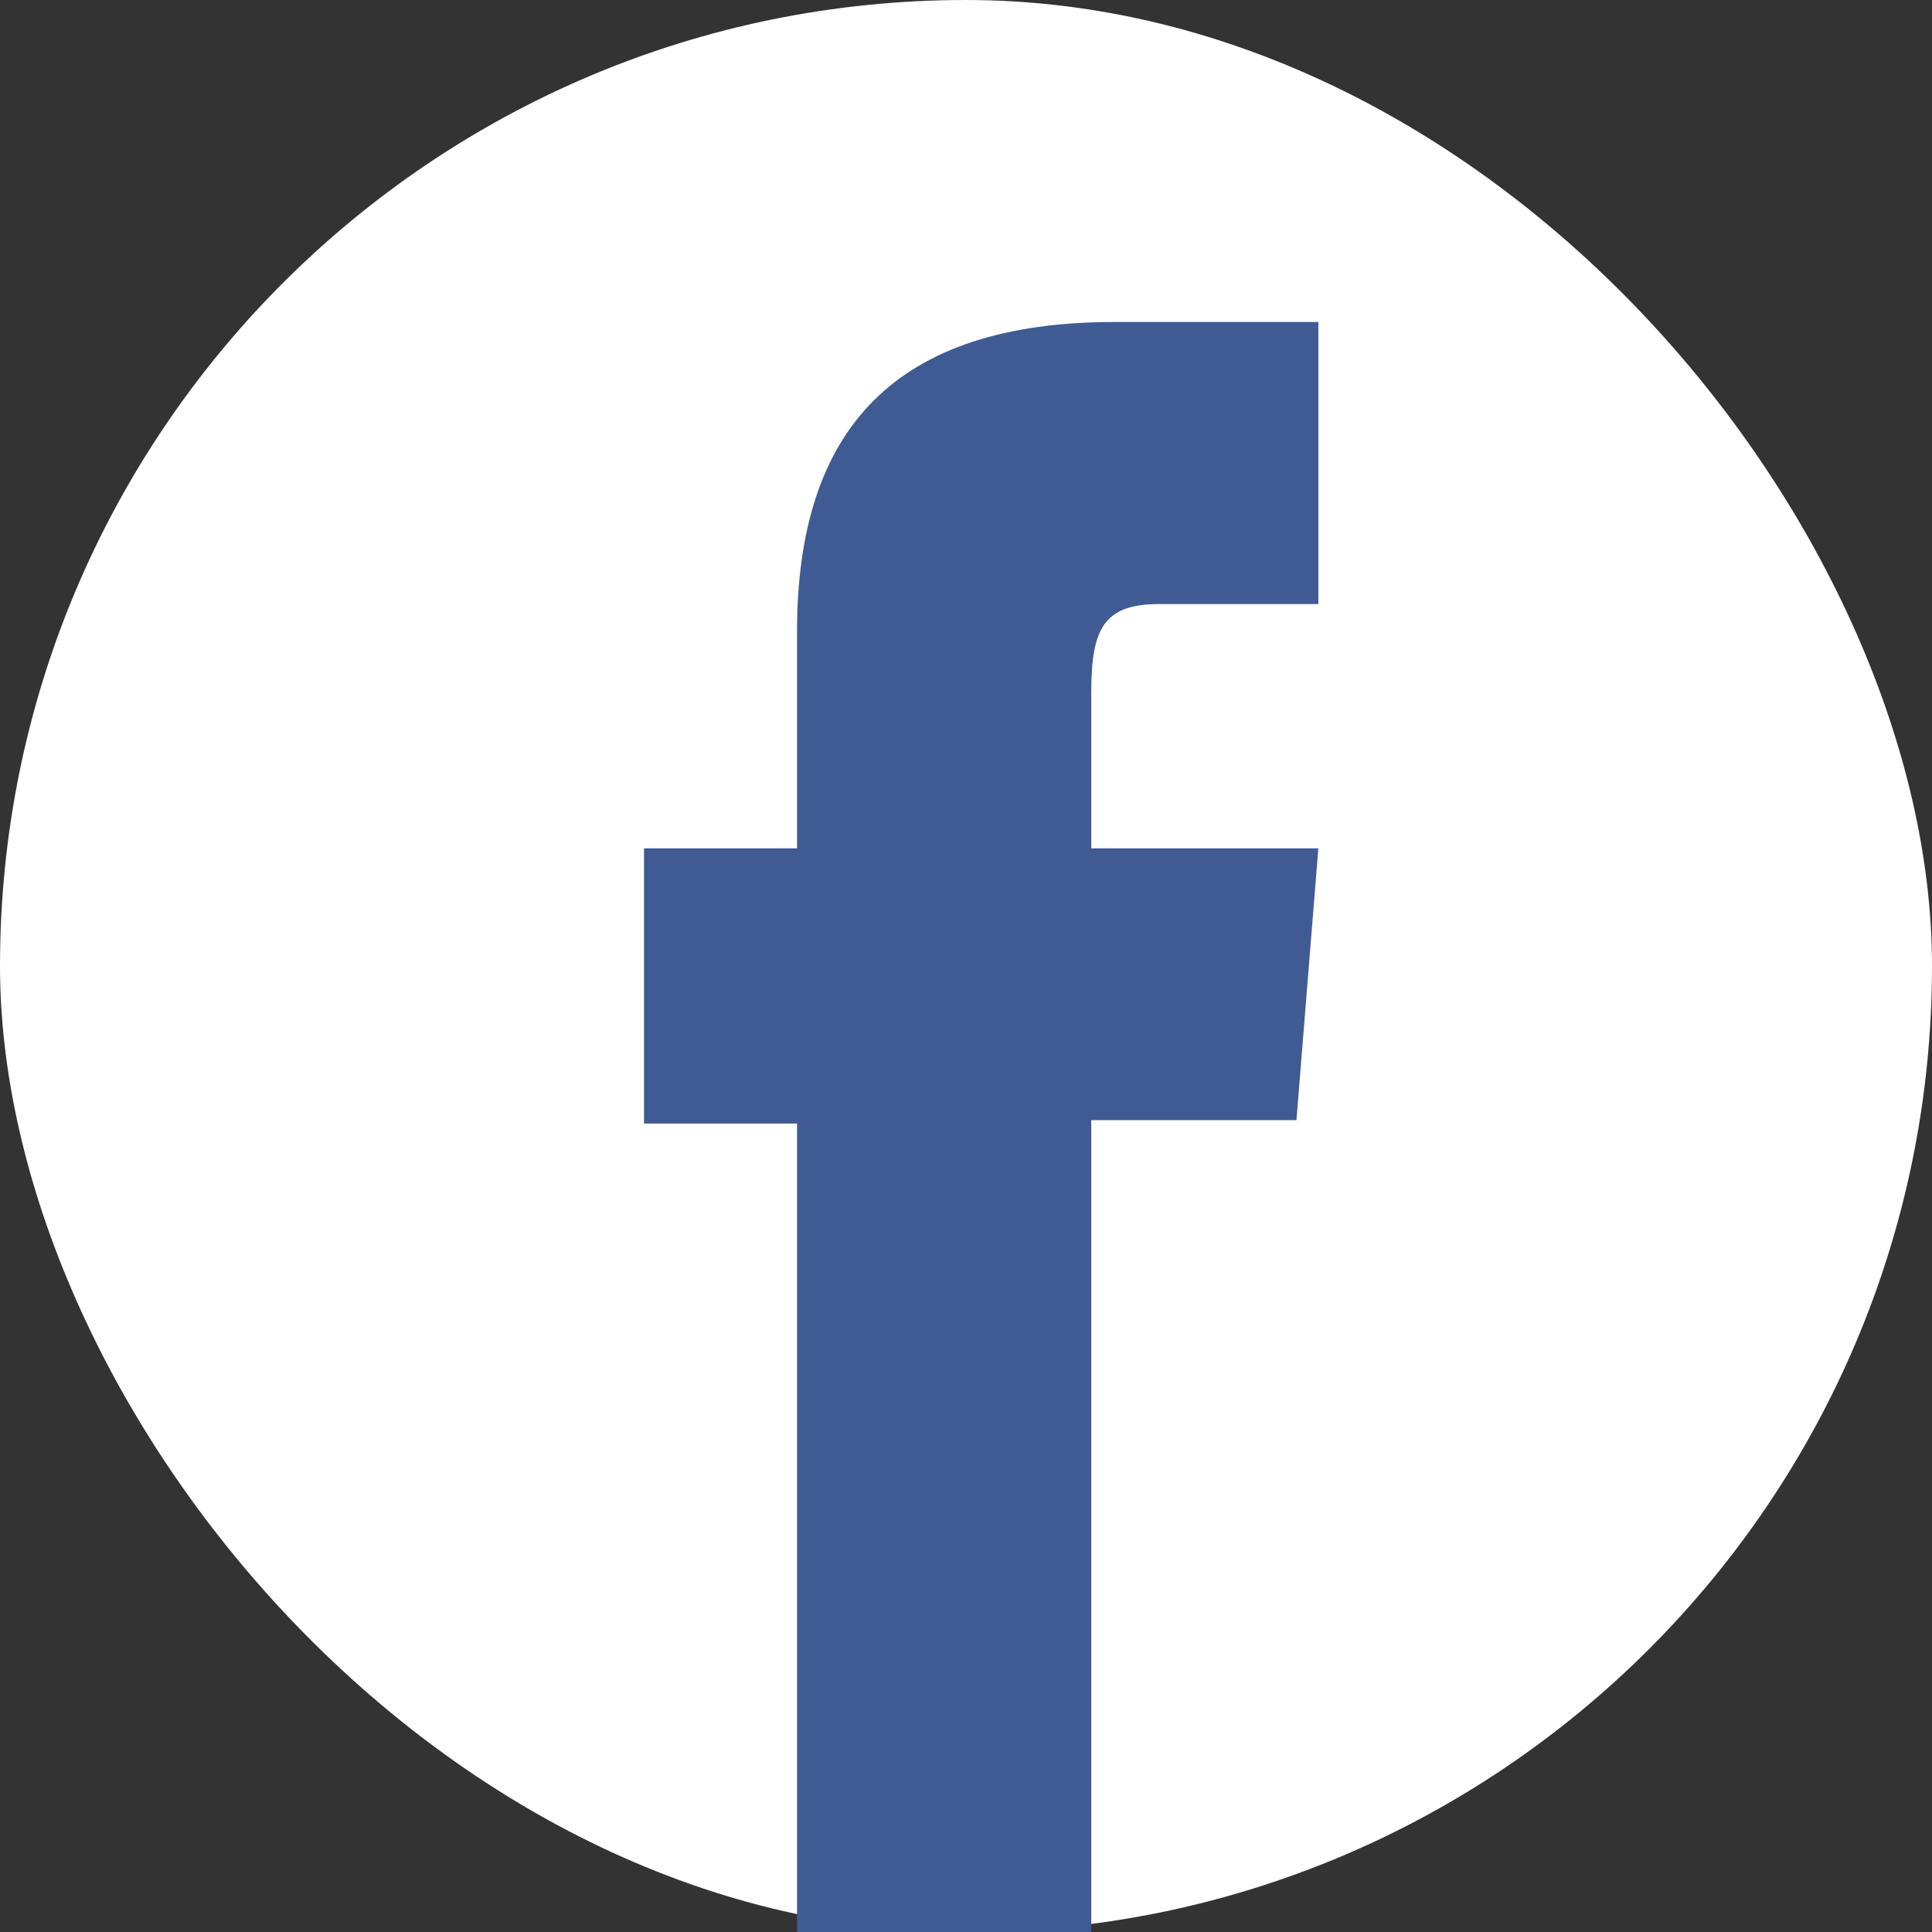 <svg width="24" height="24" viewBox="0 0 24 24" fill="none" xmlns="http://www.w3.org/2000/svg">
<rect x="0" y="0" width="24" height="24" fill="#333333" stroke="none"/>
<g id="Frame 11105">
<rect width="24" height="24" rx="12" fill="white"/>
<path id="facebook-icon" fill-rule="evenodd" clip-rule="evenodd" d="M8 10.538V13.957H9.901V24H13.556V13.915H16.105L16.377 10.538H13.556C13.556 10.538 13.556 9.278 13.556 8.615C13.556 7.819 13.701 7.504 14.399 7.504C14.961 7.504 16.377 7.504 16.377 7.504V4C16.377 4 14.292 4 13.846 4C11.127 4 9.901 5.319 9.901 7.846C9.901 10.047 9.901 10.538 9.901 10.538H8Z" fill="#405B93"/>
</g>
</svg>
